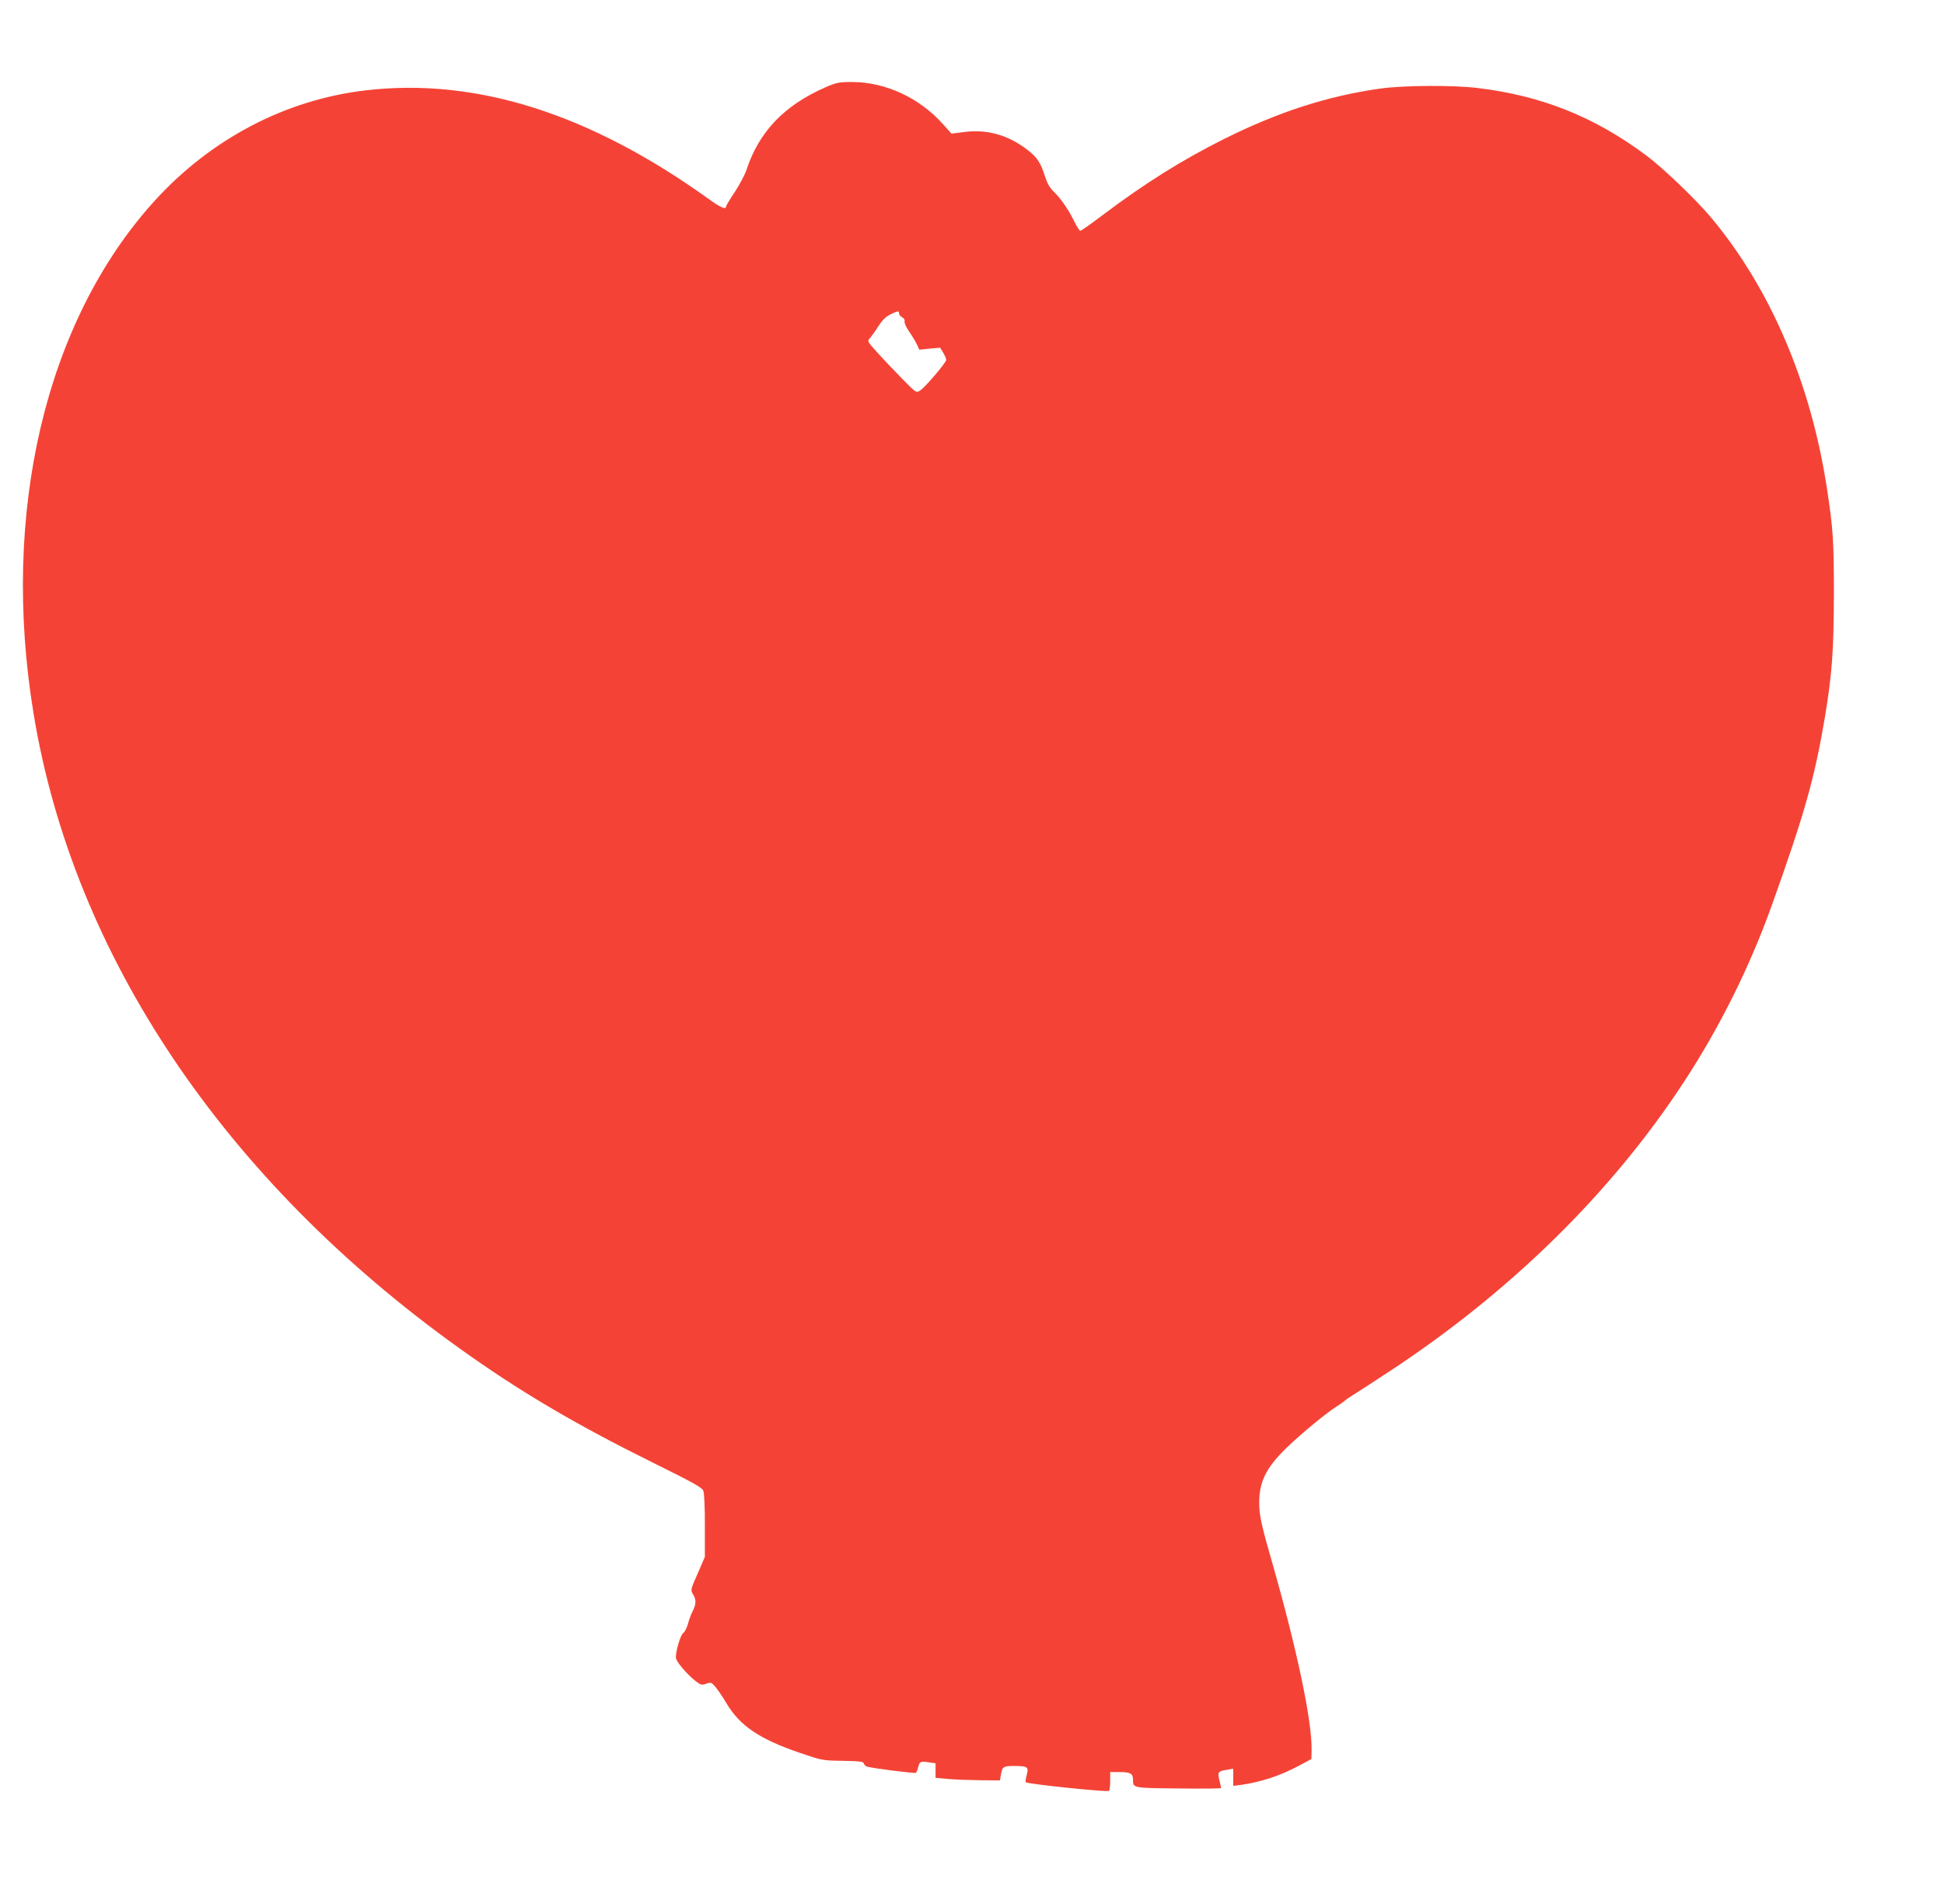 <?xml version="1.0" standalone="no"?>
<!DOCTYPE svg PUBLIC "-//W3C//DTD SVG 20010904//EN"
 "http://www.w3.org/TR/2001/REC-SVG-20010904/DTD/svg10.dtd">
<svg version="1.0" xmlns="http://www.w3.org/2000/svg"
 width="1280pt" height="1254pt" viewBox="0 0 1280 1254"
 preserveAspectRatio="xMidYMid meet">
<g transform="translate(0,1254) scale(0.1,-0.1)"
fill="#f44336" stroke="none">
<path d="M5437 11966 c-274 -120 -439 -293 -522 -545 -10 -30 -44 -95 -76
-144 -33 -49 -59 -93 -59 -98 0 -21 -37 -5 -113 50 -783 563 -1533 801 -2259
716 -529 -62 -1021 -320 -1394 -732 -714 -790 -1011 -2049 -793 -3372 261
-1591 1255 -3072 2805 -4181 392 -281 758 -497 1262 -747 279 -138 335 -169
343 -191 6 -16 11 -115 10 -231 l0 -204 -47 -109 c-47 -107 -48 -109 -31 -137
22 -37 21 -63 -1 -109 -11 -20 -25 -59 -32 -85 -7 -26 -21 -54 -31 -61 -18
-12 -49 -115 -49 -162 0 -24 69 -106 129 -154 35 -27 41 -29 72 -18 31 11 34
9 61 -23 16 -19 47 -65 70 -104 89 -150 217 -237 483 -328 149 -51 151 -51
285 -53 112 -2 136 -5 138 -18 2 -8 11 -17 20 -20 35 -11 314 -46 322 -41 5 3
11 19 15 35 9 39 16 43 70 34 l45 -6 0 -48 0 -48 88 -8 c48 -4 143 -7 212 -8
l124 -1 6 35 c10 56 15 60 88 60 89 0 97 -6 82 -60 -6 -23 -9 -44 -6 -47 12
-12 533 -66 548 -57 4 3 8 32 8 65 l0 59 63 0 c69 0 87 -10 87 -49 0 -57 -4
-56 300 -59 154 -2 280 -1 280 3 0 3 -5 26 -11 51 -14 53 -9 60 49 69 l42 7 0
-57 0 -56 48 6 c135 19 262 61 387 128 l80 43 1 60 c3 192 -97 666 -261 1239
-62 214 -79 288 -83 356 -8 158 36 256 180 395 97 94 266 233 331 273 21 13
43 29 50 35 7 7 33 25 57 40 55 34 80 51 245 159 796 524 1462 1180 1936 1907
235 360 432 757 576 1160 216 604 281 836 348 1232 48 289 59 437 60 813 0
356 -5 432 -46 700 -106 694 -374 1319 -764 1784 -102 121 -313 323 -425 407
-341 255 -692 395 -1115 445 -159 19 -482 17 -635 -4 -348 -49 -671 -153
-1032 -333 -279 -140 -520 -291 -804 -505 -72 -55 -136 -99 -141 -99 -5 0 -22
26 -37 57 -39 80 -87 151 -135 198 -30 29 -46 58 -61 105 -28 88 -49 121 -111
170 -126 99 -265 140 -417 121 l-87 -11 -54 60 c-156 176 -381 280 -602 280
-85 0 -102 -4 -172 -34z m483 -1491 c0 -8 9 -19 21 -25 12 -7 18 -18 15 -26
-3 -8 10 -38 29 -66 20 -28 43 -67 52 -86 l16 -35 69 7 68 6 20 -32 c11 -18
20 -40 20 -48 0 -18 -137 -179 -172 -202 -25 -16 -26 -16 -120 80 -52 53 -125
130 -162 171 -66 74 -67 74 -47 95 10 12 35 46 54 77 26 40 49 63 79 78 51 25
58 26 58 6z"/>
</g>
</svg>
